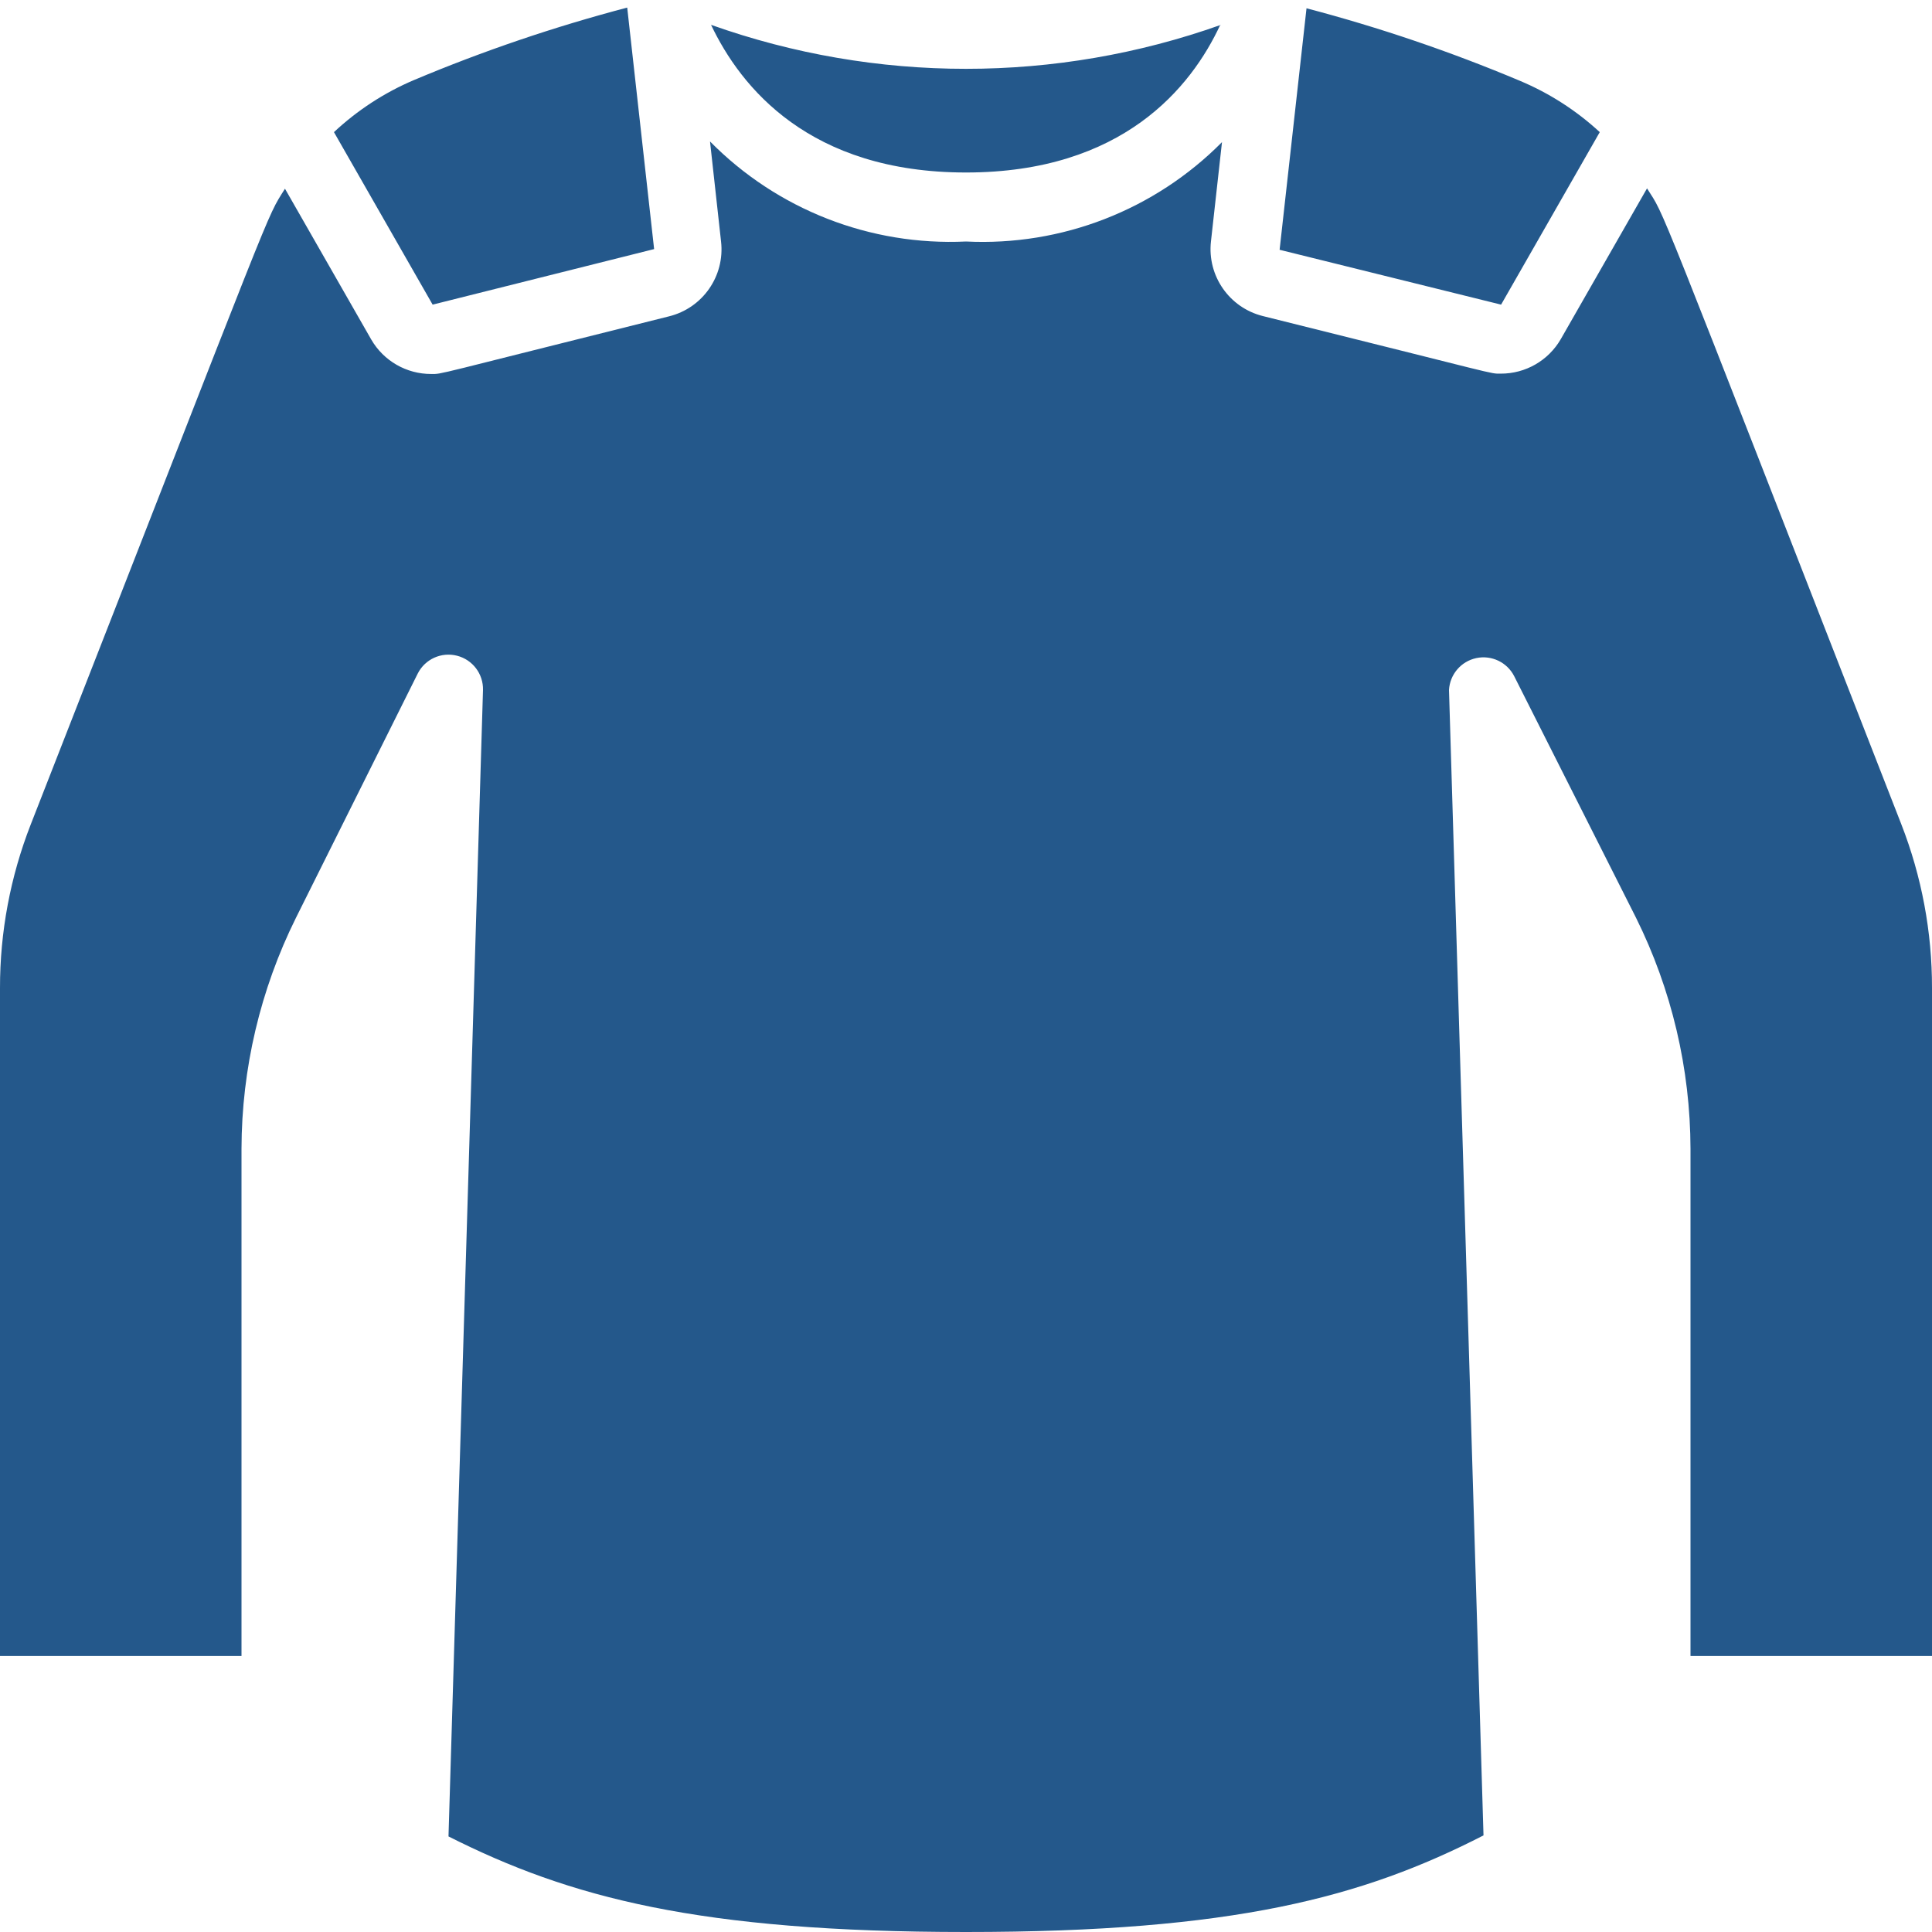<?xml version="1.0"?>
<svg xmlns="http://www.w3.org/2000/svg" xmlns:xlink="http://www.w3.org/1999/xlink" xmlns:svgjs="http://svgjs.com/svgjs" version="1.1" width="512" height="512" x="0" y="0" viewBox="0 0 56 56" style="enable-background:new 0 0 512 512" xml:space="preserve" class=""><g><path xmlns="http://www.w3.org/2000/svg" id="Shape" d="m46.37 3.83-2.86 5-6.42-1.59.78-7c2.107.554 4.172 1.255 6.18 2.1.854.357 1.64.862 2.32 1.49zm-11-3.11c-.84 1.81-2.83 4.28-7.37 4.28s-6.53-2.47-7.39-4.28c4.78 1.7 10 1.7 14.78 0zm-23.37 1.6c2.008-.845 4.073-1.546 6.18-2.1l.78 7-6.42 1.61-2.86-5c.679-.635 1.464-1.147 2.32-1.51zm44 45.68h-7v-14.7c-.005-2.325-.546-4.618-1.58-6.7l-3.53-7c-.205-.403-.656-.619-1.098-.525-.443.094-.767.473-.792.925l1 33.2c-3.51 1.8-7.25 2.8-15 2.8s-11.49-1-15-2.77l1-33.23c.011-.467-.301-.879-.754-.994s-.924.098-1.136.514l-3.53 7.08c-1.034 2.082-1.575 4.375-1.58 6.7v14.7h-7v-19.36c-.002-1.622.3-3.229.89-4.74 7.26-18.55 6.79-17.5 7.37-18.43l2.5 4.37c.359.621 1.023 1.003 1.74 1 .34 0-.08.07 6.89-1.67.978-.24 1.625-1.17 1.51-2.17l-.32-2.9c1.949 1.977 4.647 3.031 7.42 2.9 2.77.137 5.468-.91 7.42-2.88l-.32 2.88c-.11.994.53 1.916 1.5 2.16 7 1.74 6.56 1.67 6.9 1.67.717.003 1.381-.379 1.74-1l2.5-4.37c.56.9 0-.45 7.37 18.43.591 1.514.893 3.125.89 4.75z" fill="#24588b" data-original="#000000" style="" class=""/></g></svg>
